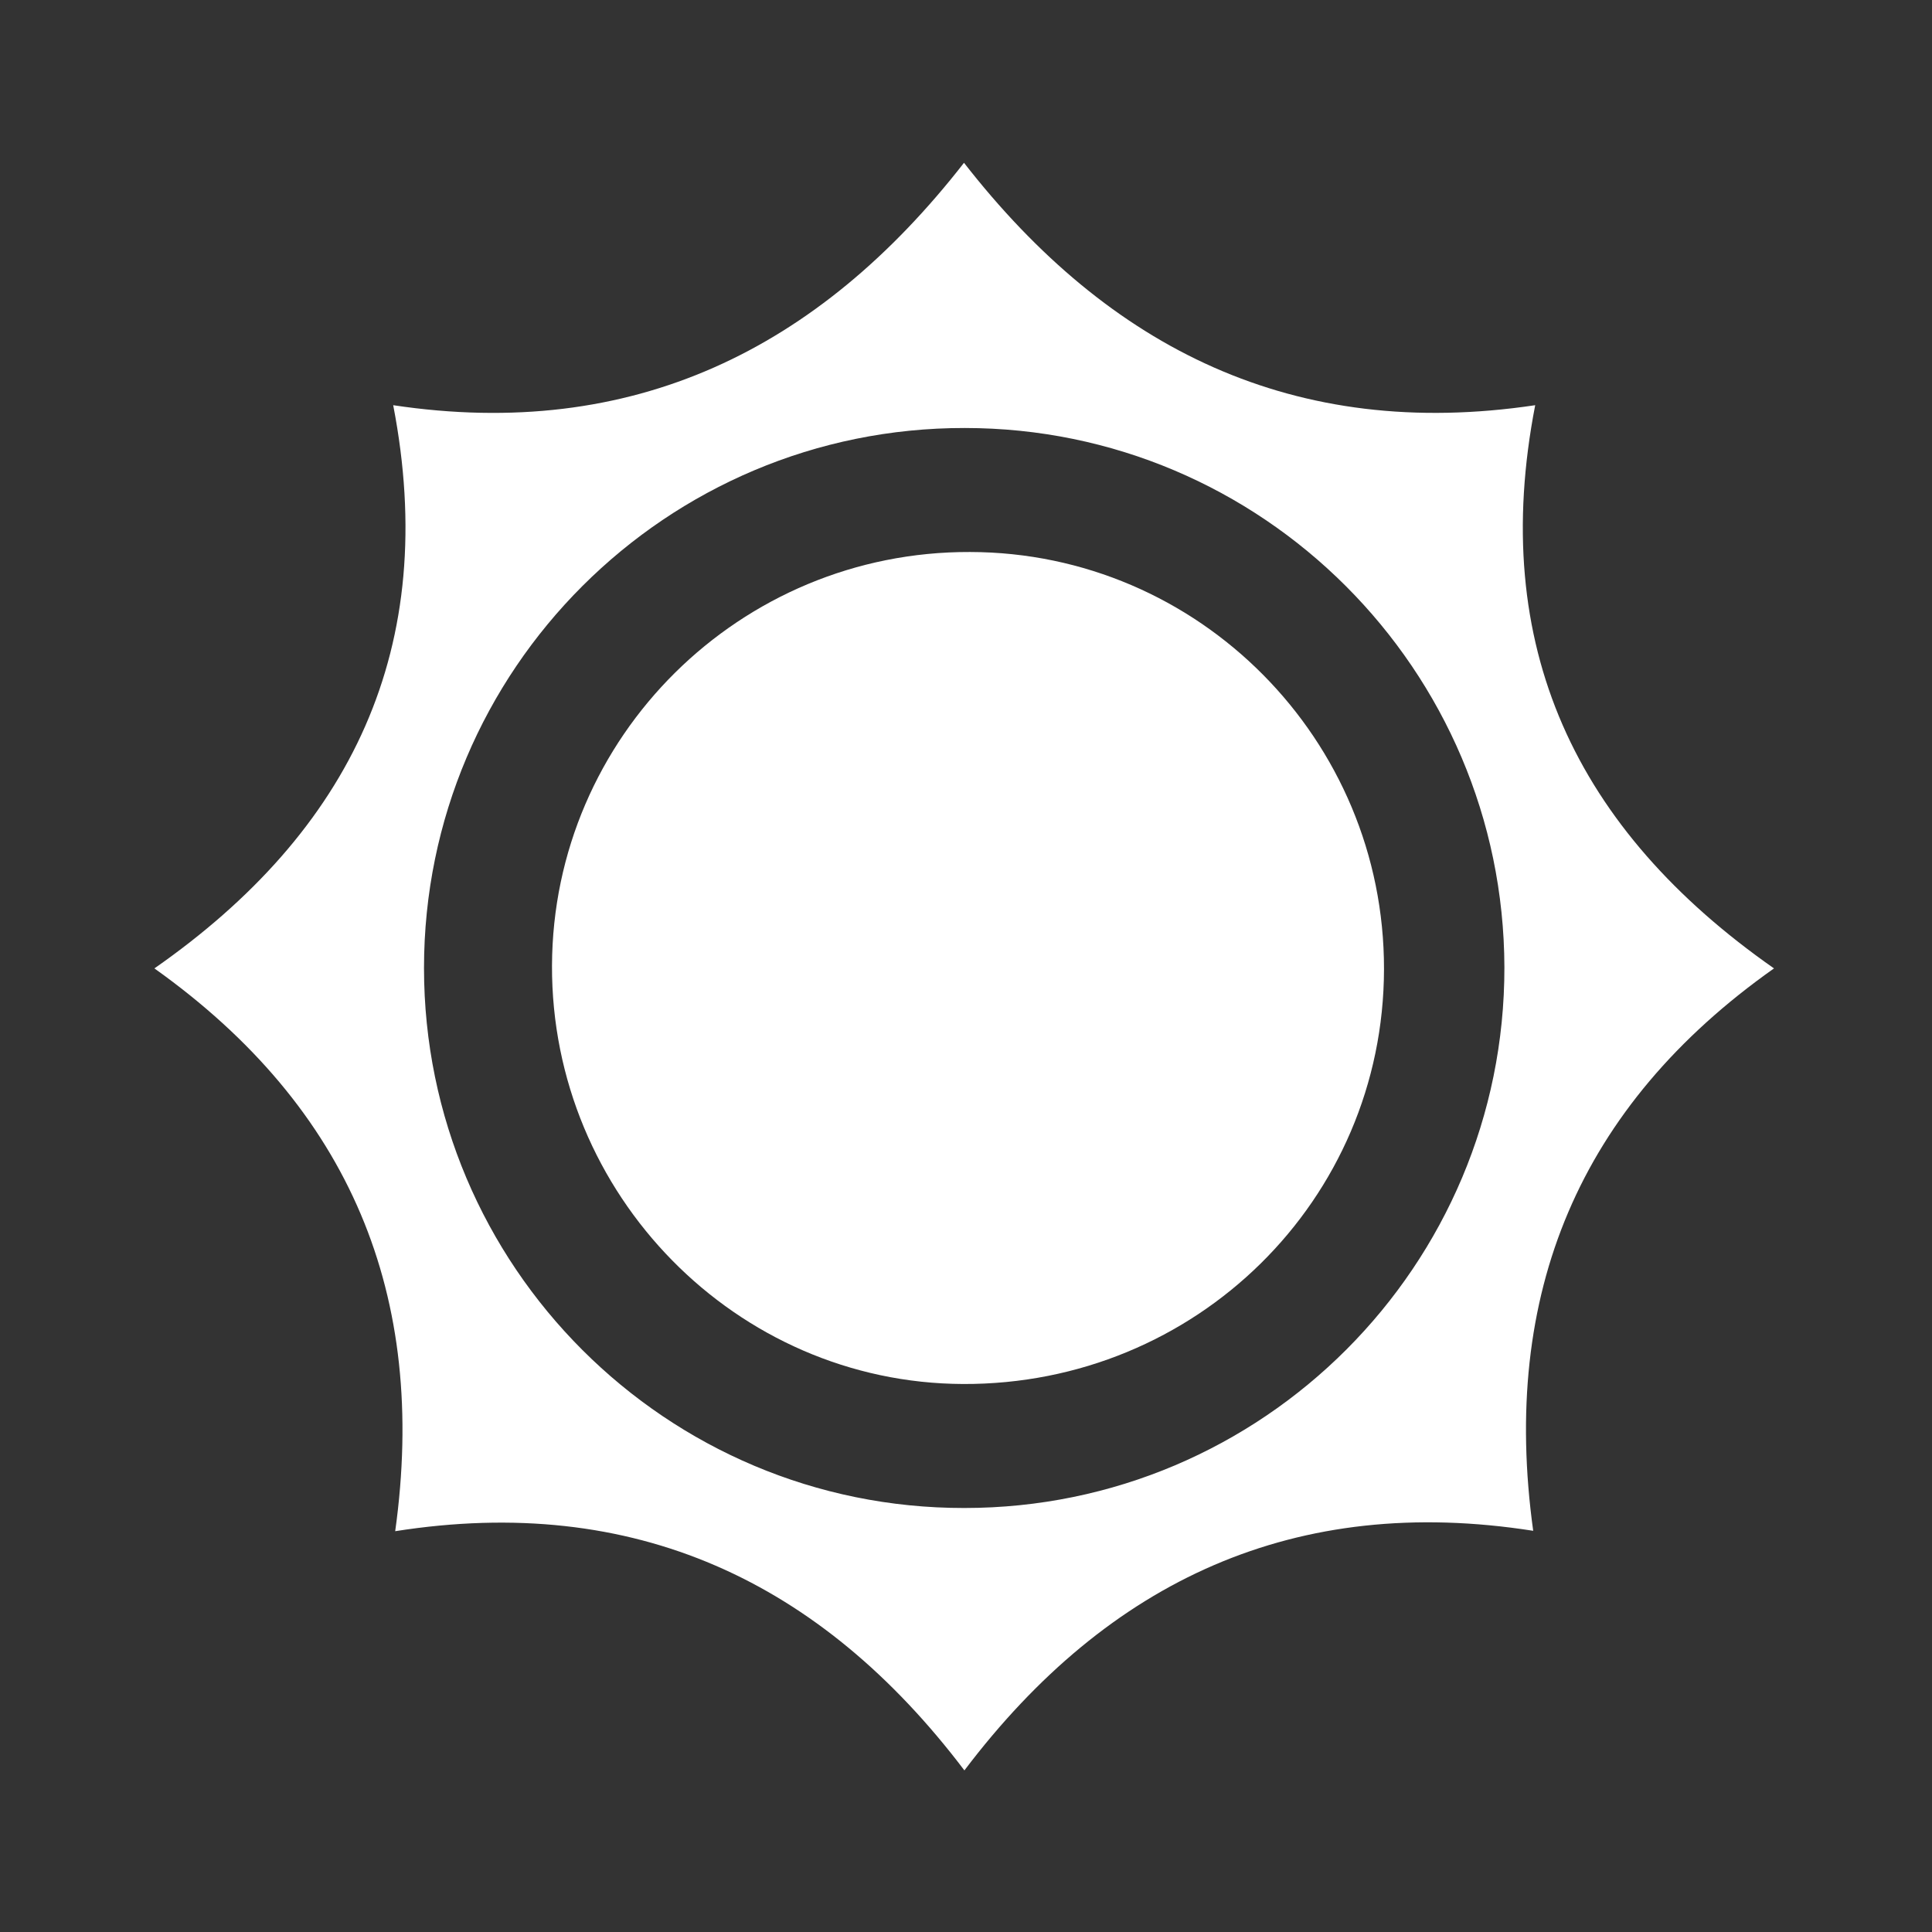 <svg width="1000" height="1000" viewBox="0 0 1000 1000" fill="none" xmlns="http://www.w3.org/2000/svg">
<rect x="0" y="0" width="1000" height="1000" fill="#333333" stroke="none"/>
<path class="st0" d="M1000 1000C666.667 1000 333.333 1000 0 1000C0 666.667 0 333.333 0 0C333.333 0 666.667 0 1000 0C1000 333.333 1000 666.667 1000 1000ZM498.965 84.265C423.602 180.952 327.536 228.364 203.313 209.731C227.536 334.99 181.988 430.021 79.71 501.242C181.159 573.292 221.325 670.393 204.348 792.547C327.95 773.292 424.638 818.219 498.965 916.356C573.706 817.598 670.6 773.085 793.375 792.34C776.398 669.565 817.184 572.257 918.012 501.242C815.321 429.4 770.186 334.576 794.41 209.731C669.979 228.157 574.12 180.745 498.965 84.265Z" fill="transparent"/>
<path class="st1" d="M498.965 84.265C574.12 180.745 669.979 228.364 794.617 209.731C770.393 334.368 815.528 429.4 918.22 501.242C817.391 572.464 776.605 669.565 793.582 792.34C670.807 773.085 573.913 817.598 499.172 916.356C424.845 818.219 328.157 773.085 204.555 792.547C221.532 670.6 181.366 573.499 79.917 501.242C181.988 430.021 227.743 334.99 203.52 209.731C327.536 228.364 423.603 180.952 498.965 84.265ZM499.172 780.538C653.623 780.538 778.882 655.072 778.675 500.621C778.261 346.584 653.209 221.532 499.379 221.532C344.928 221.325 219.462 346.584 219.462 501.035C219.462 655.279 344.721 780.745 499.172 780.538Z" fill="white"/>
<path class="st0" d="M499.172 780.538C344.721 780.538 219.462 655.279 219.462 500.828C219.462 346.377 344.928 221.325 499.379 221.325C653.209 221.532 778.261 346.584 778.468 500.414C778.675 655.072 653.416 780.538 499.172 780.538ZM716.356 501.656C716.563 382.816 620.497 285.921 501.863 285.714C383.023 285.3 286.128 381.366 285.714 499.793C285.3 618.219 381.159 715.942 498.551 716.356C619.048 716.77 716.149 621.118 716.356 501.656Z" fill="transparent"/>
<path class="st1" d="M716.356 501.656C716.149 621.118 619.048 716.77 498.551 716.356C381.159 715.942 285.3 618.426 285.714 499.793C286.128 381.366 383.023 285.3 502.07 285.714C620.497 285.921 716.563 382.816 716.356 501.656Z" fill="white"/>
</svg>

